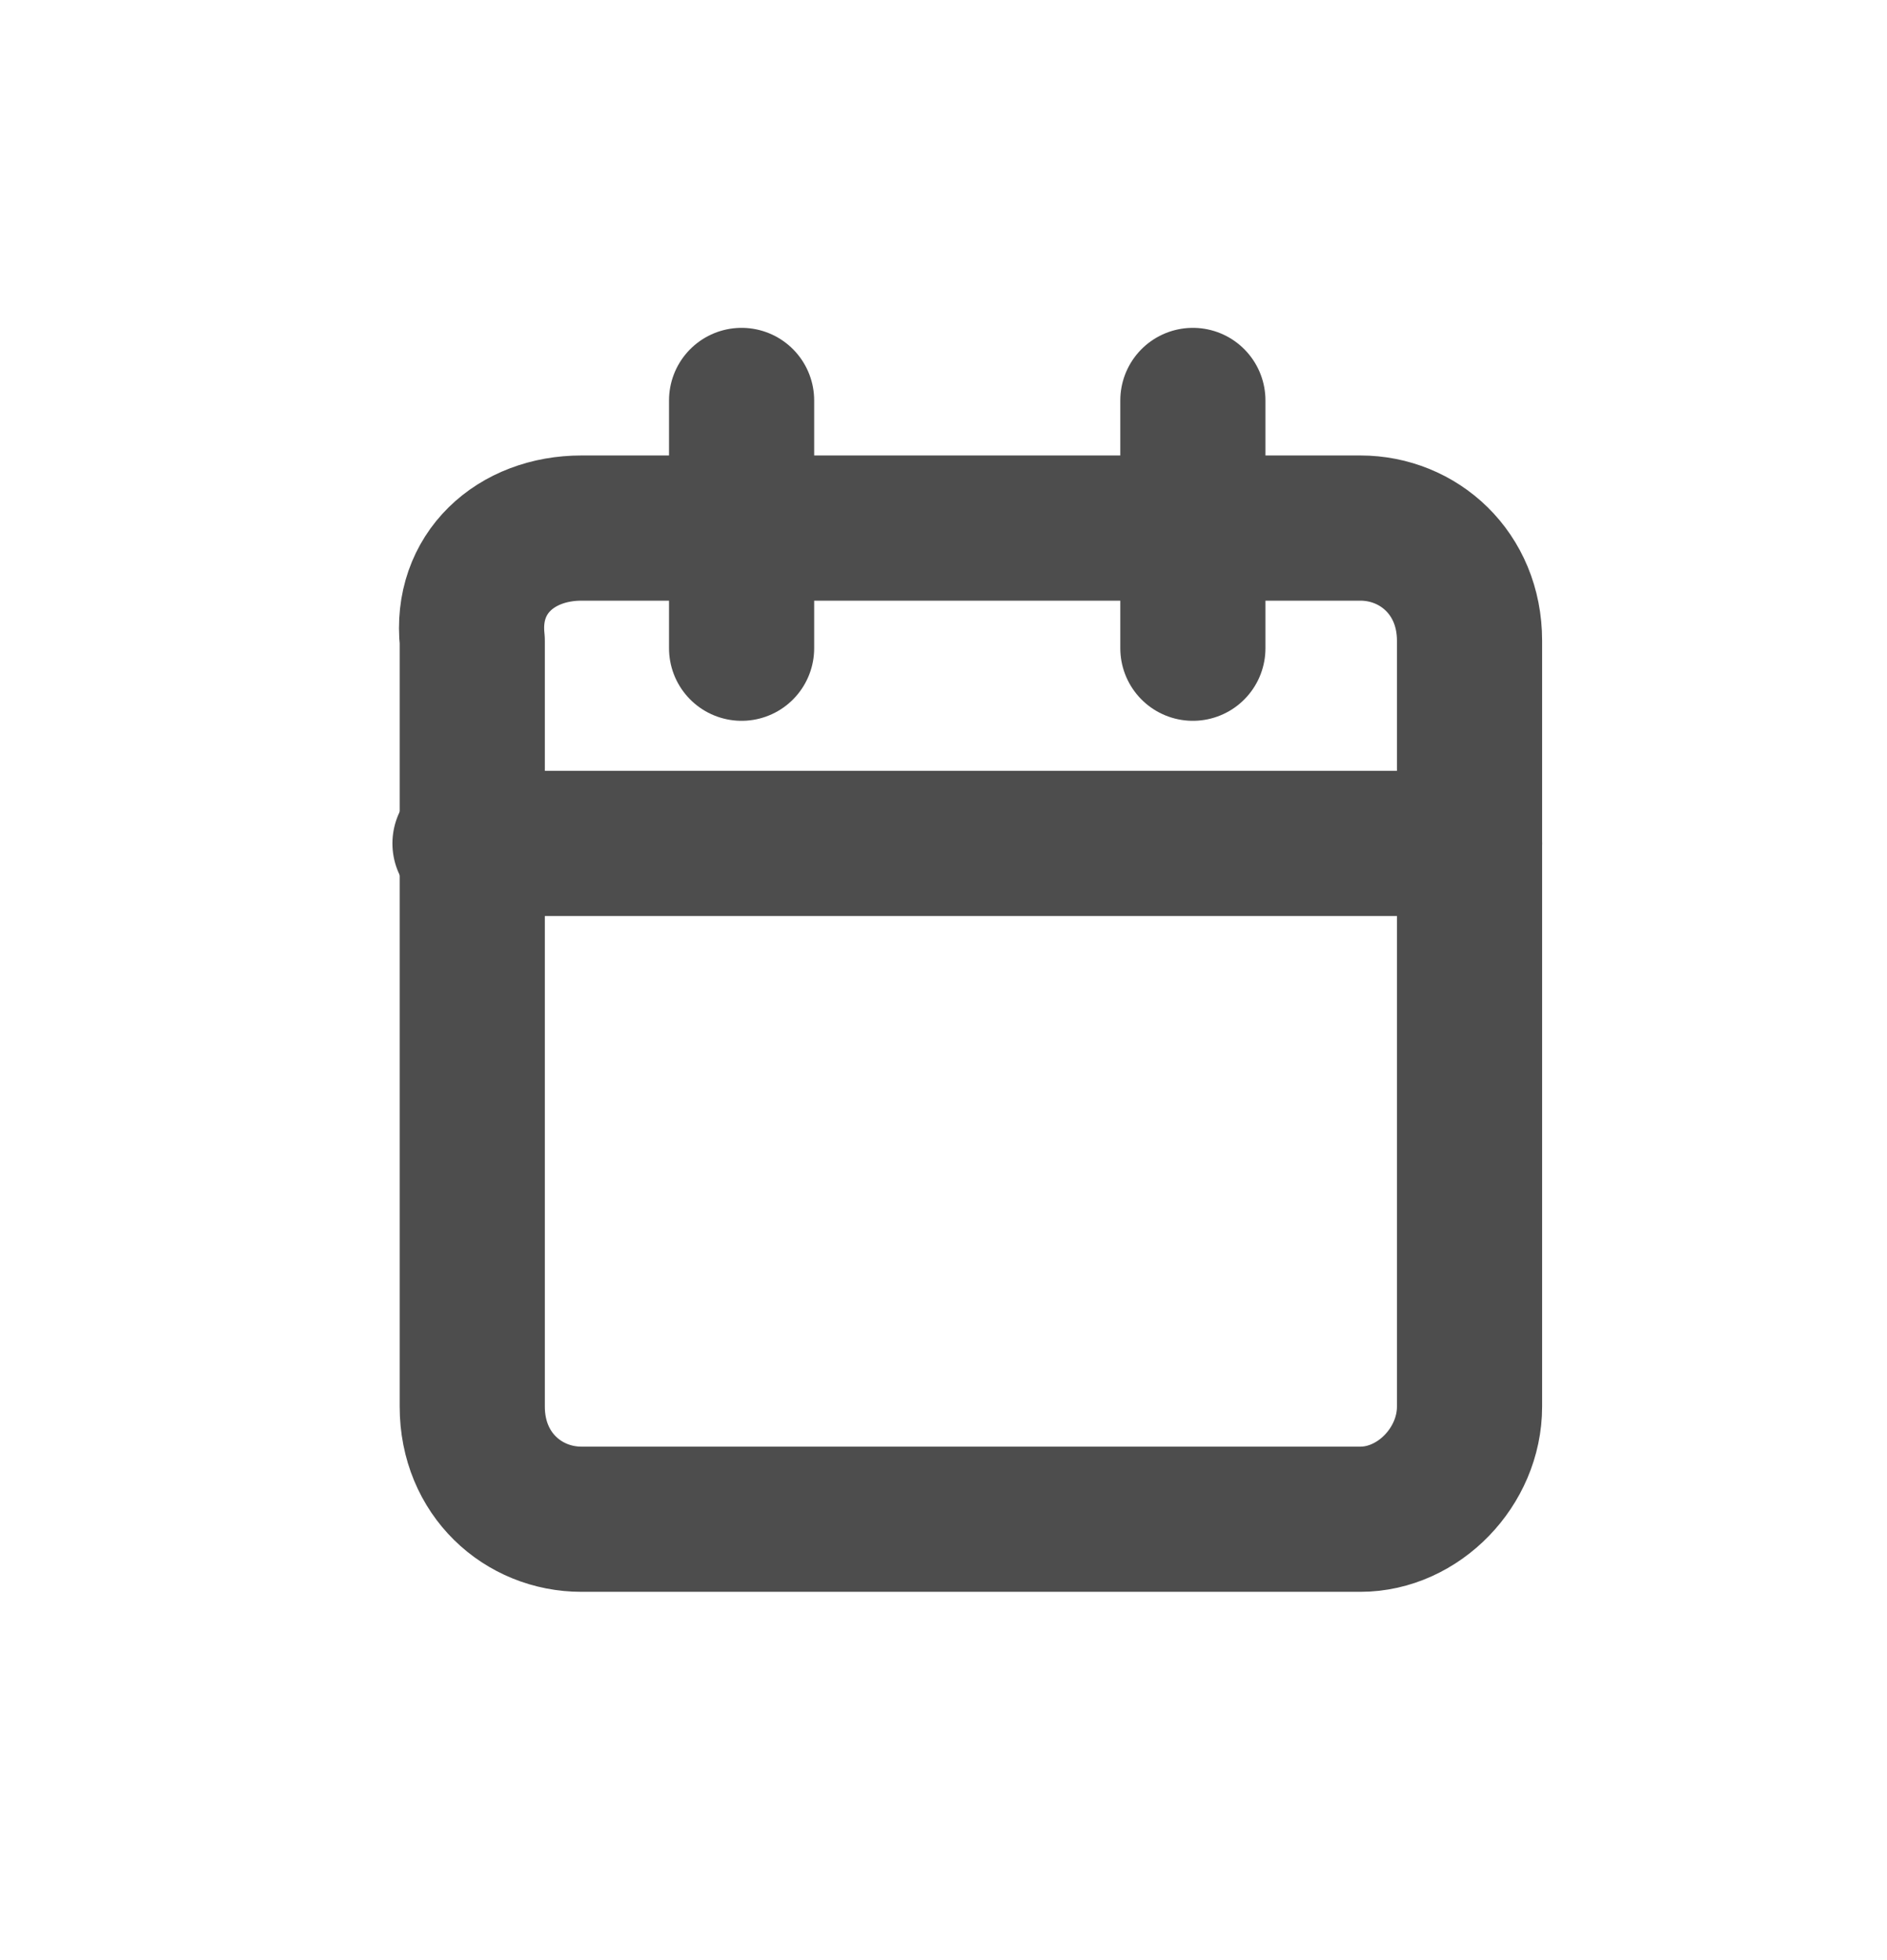 <svg width="26" height="27" viewBox="0 0 26 27" fill="none" xmlns="http://www.w3.org/2000/svg">
<path d="M8.012 7.274H18.743C19.546 7.274 20.248 7.895 20.248 8.825V19.376C20.248 20.203 19.546 20.927 18.743 20.927H8.012C7.209 20.927 6.507 20.307 6.507 19.376V8.825C6.407 7.895 7.109 7.274 8.012 7.274Z" stroke="#4D4D4D" stroke-width="2" stroke-linecap="round" stroke-linejoin="round"/>
<path d="M16.436 5.516V8.929" stroke="#4D4D4D" stroke-width="2" stroke-linecap="round" stroke-linejoin="round"/>
<path d="M10.218 5.516V8.929" stroke="#4D4D4D" stroke-width="2" stroke-linecap="round" stroke-linejoin="round"/>
<path d="M6.407 11.618H20.248" stroke="#4D4D4D" stroke-width="2" stroke-linecap="round" stroke-linejoin="round"/>
</svg>
